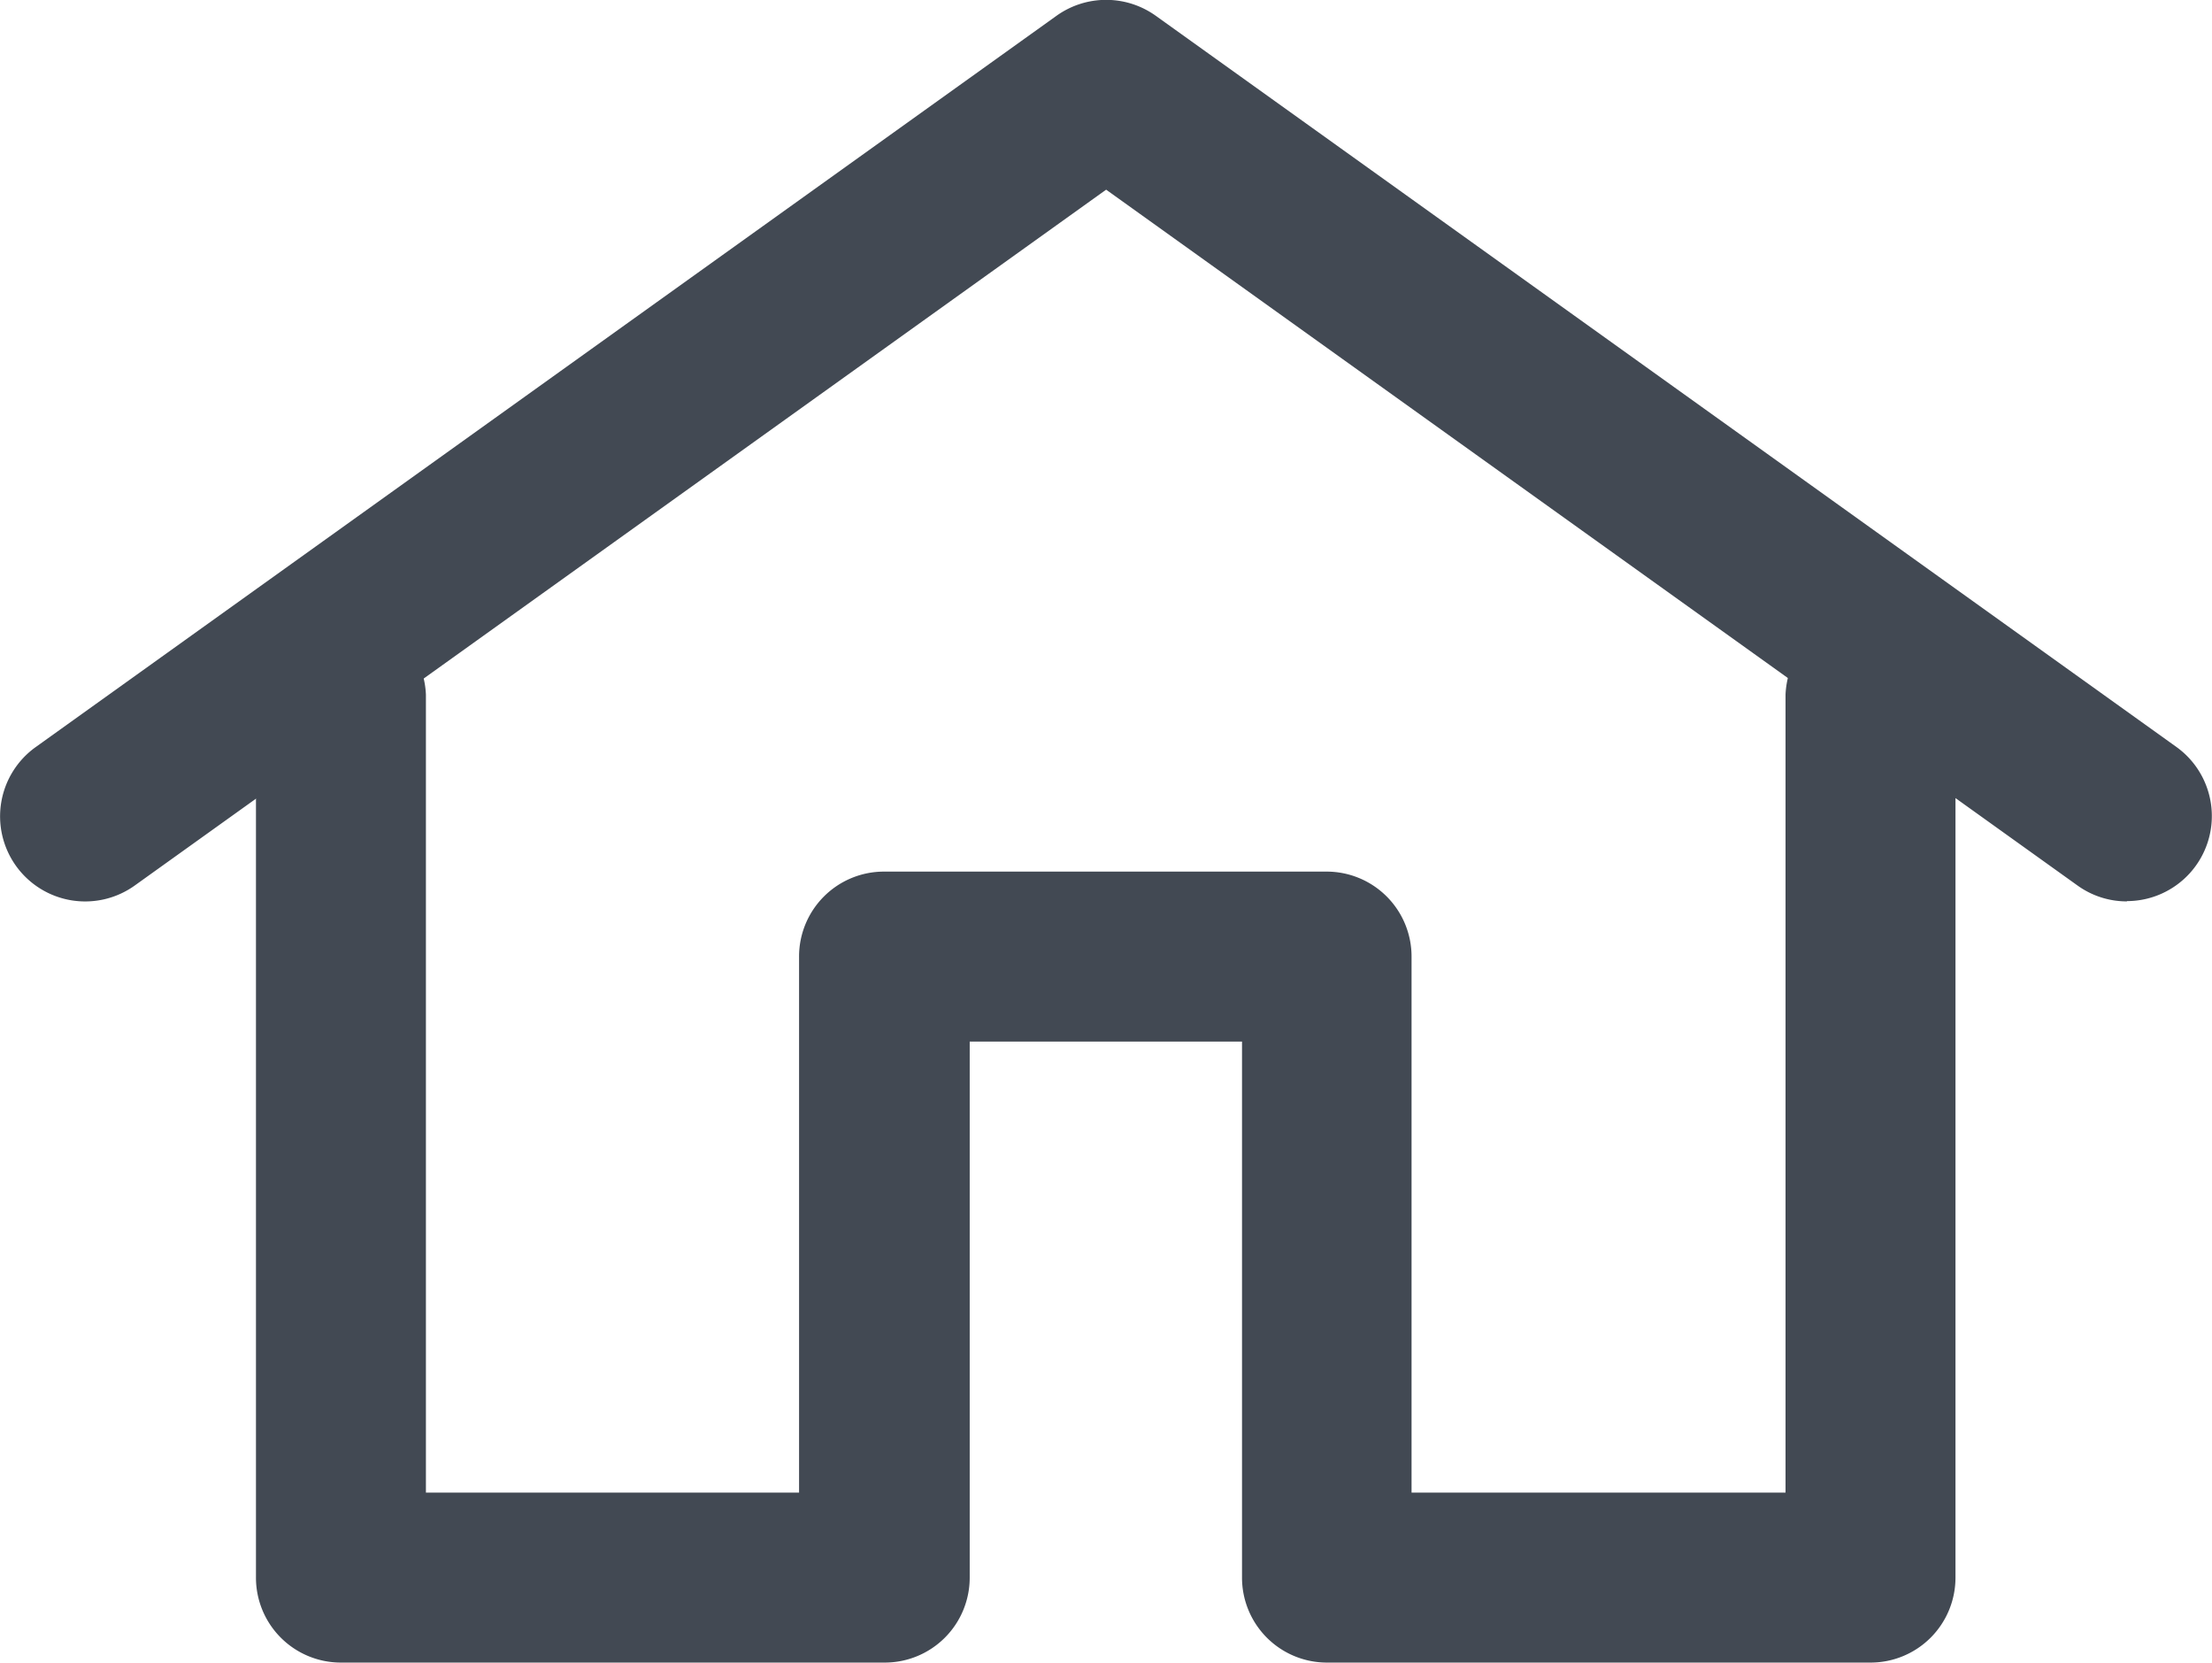 <svg xmlns="http://www.w3.org/2000/svg" width="15.97" height="12" viewBox="0 0 15.97 12">
  <g id="グループ_1589" data-name="グループ 1589" transform="translate(-99.066 -693.589)">
    <g id="グループ_1530" data-name="グループ 1530" transform="translate(100.915 697.989)">
      <path id="パス_6418" data-name="パス 6418" d="M113.736,708.361h-3.924a.613.613,0,0,1-.614-.614v-3.868h-1.966v3.868a.613.613,0,0,1-.614.614h-3.925a.613.613,0,0,1-.614-.614v-6.372a.614.614,0,0,1,1.227,0v5.759H106v-3.868a.613.613,0,0,1,.614-.614h3.194a.613.613,0,0,1,.614.614v3.868h2.7v-5.759a.614.614,0,0,1,1.227,0v6.372A.613.613,0,0,1,113.736,708.361Z" transform="translate(-102.08 -700.761)" fill="#424953"/>
    </g>
    <g id="グループ_1531" data-name="グループ 1531" transform="translate(99.066 693.589)">
      <path id="パス_6419" data-name="パス 6419" d="M114.422,700.095a.609.609,0,0,1-.356-.114l-7.014-5.023-7.014,5.023a.614.614,0,0,1-.714-1l7.371-5.279a.616.616,0,0,1,.714,0l7.371,5.279a.614.614,0,0,1-.358,1.112Z" transform="translate(-99.066 -693.589)" fill="#424953"/>
    </g>
  </g>
</svg>
